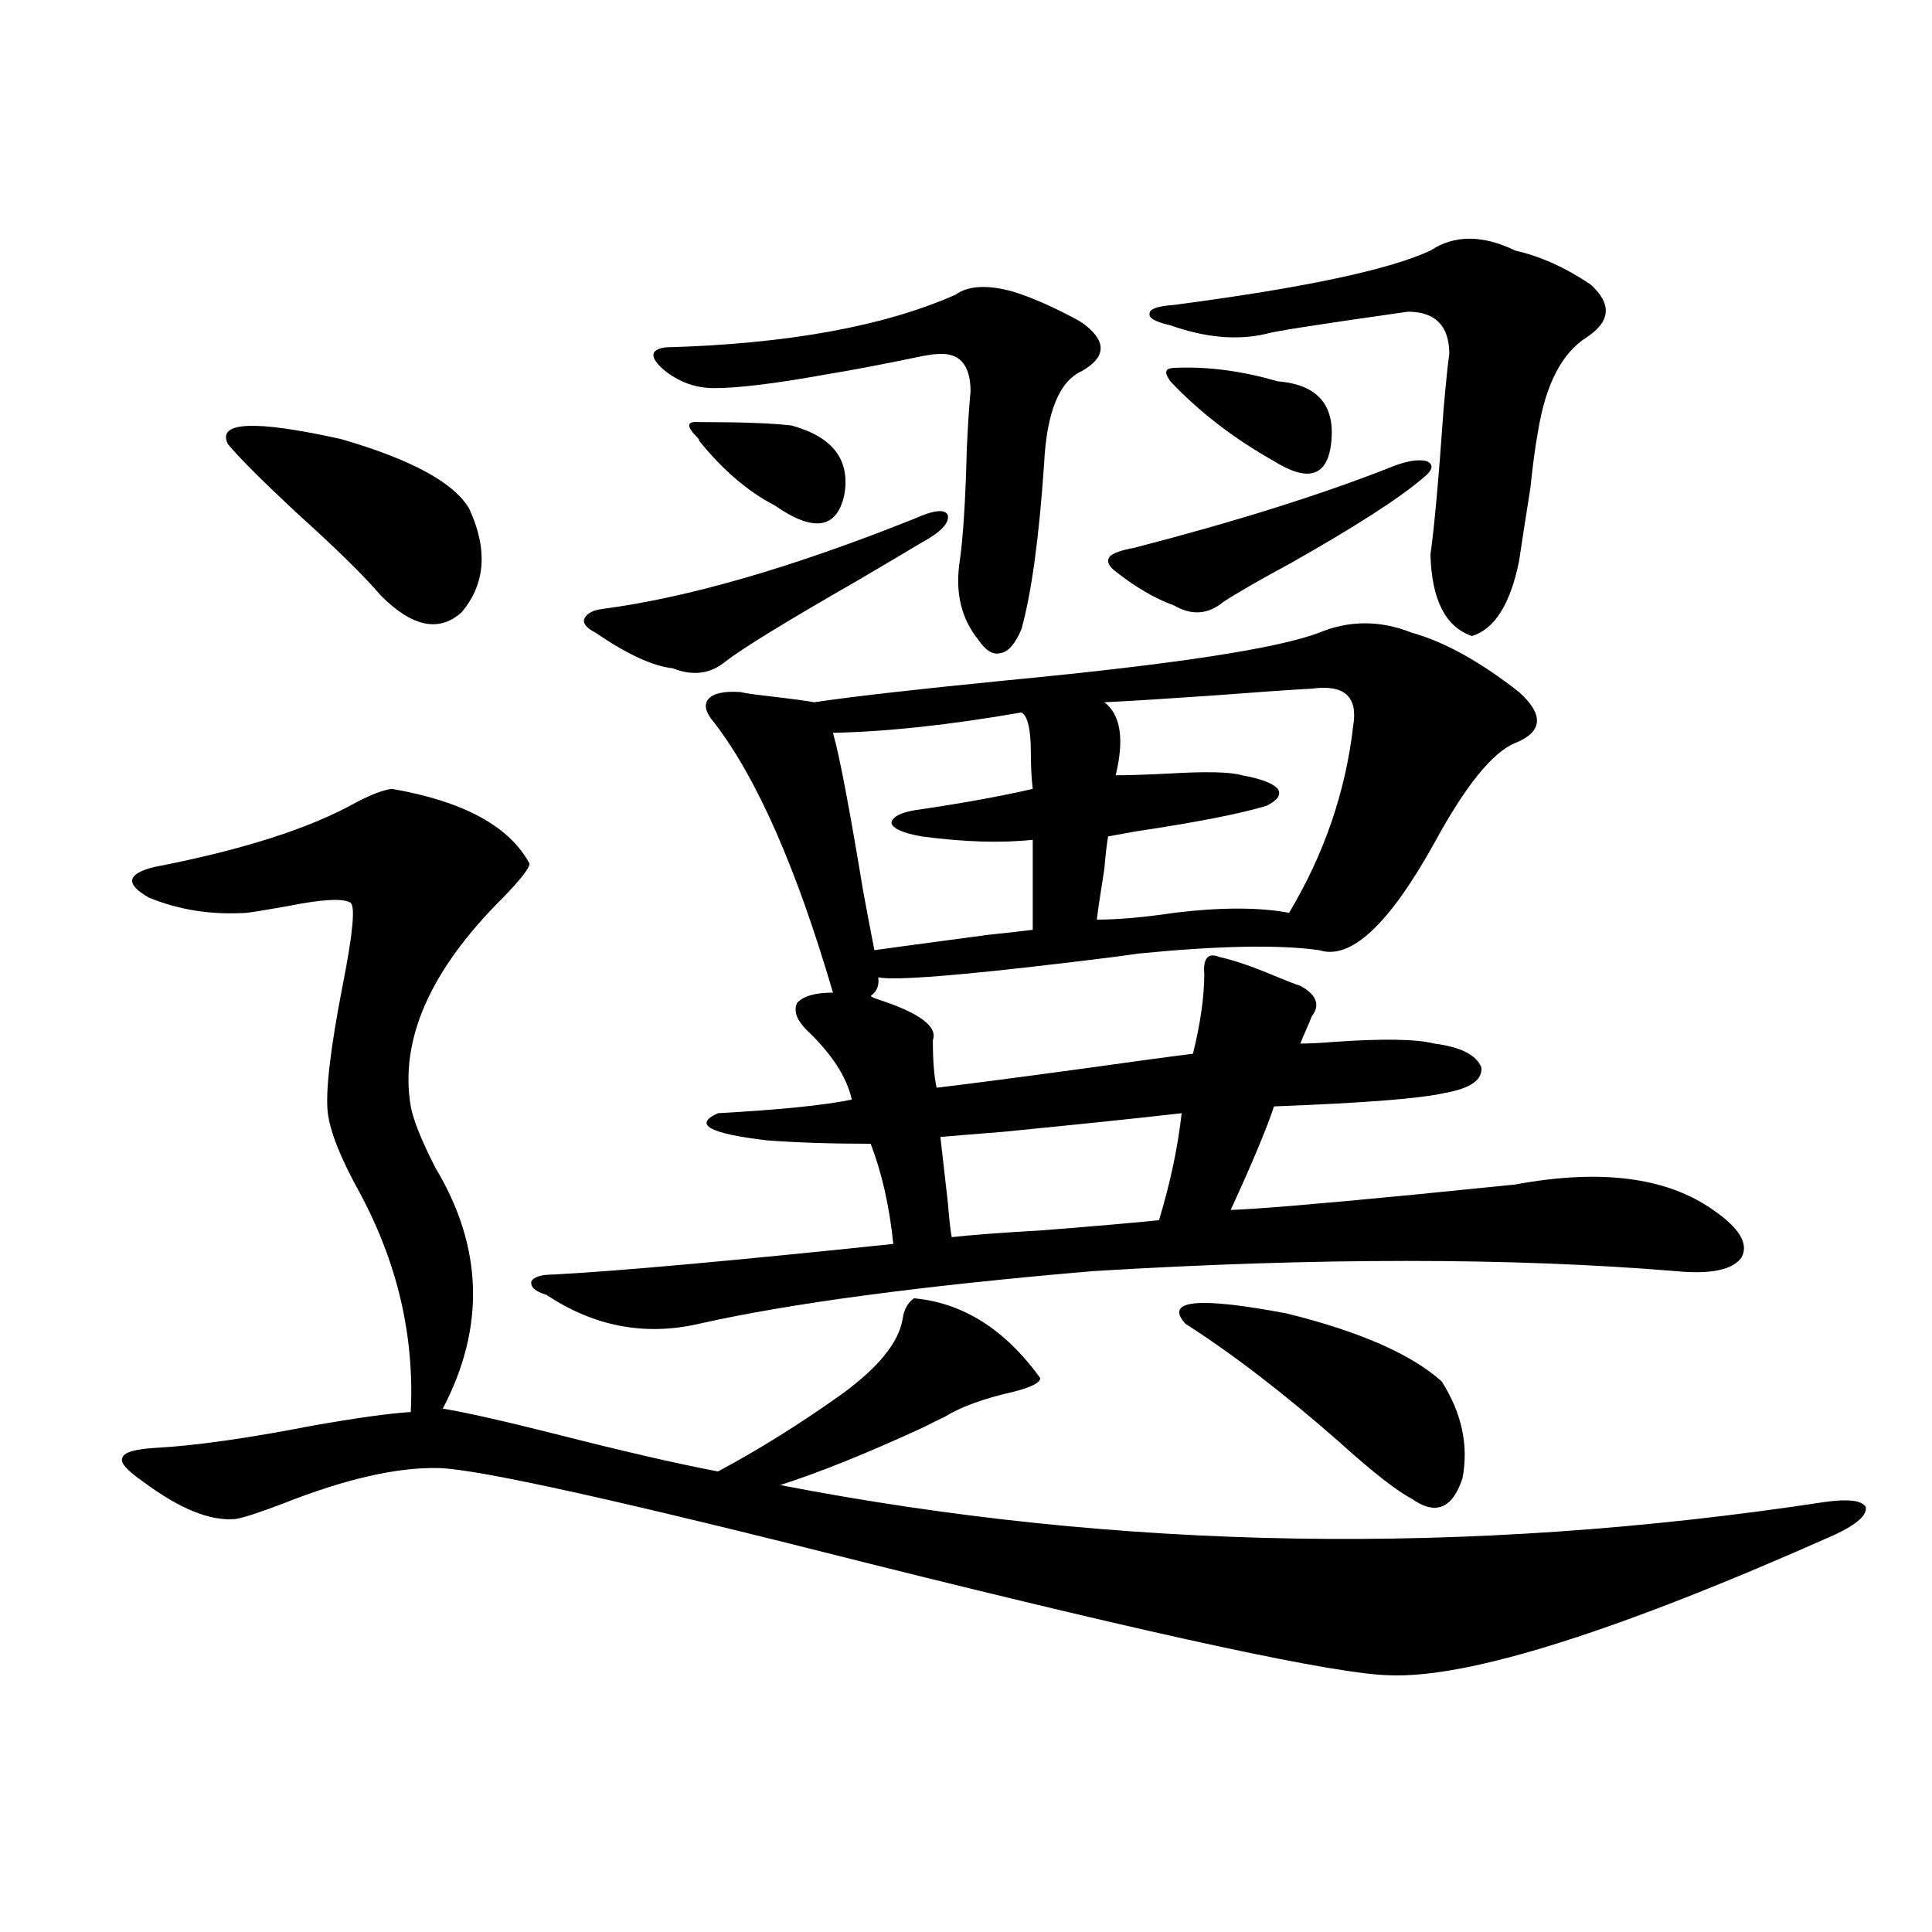 <?xml version="1.0" encoding="utf-8"?>
<!-- Generator: Adobe Illustrator 16.0.0, SVG Export Plug-In . SVG Version: 6.00 Build 0)  -->
<!DOCTYPE svg PUBLIC "-//W3C//DTD SVG 1.1//EN" "http://www.w3.org/Graphics/SVG/1.1/DTD/svg11.dtd">
<svg version="1.1" id="图层_1" xmlns="http://www.w3.org/2000/svg" xmlns:xlink="http://www.w3.org/1999/xlink" x="0px" y="0px"
	 width="1000px" height="1000px" viewBox="0 0 1000 1000" enable-background="new 0 0 1000 1000" xml:space="preserve">
<path d="M473.086,671.984c25.365,2.349,47.148,16.122,65.364,41.309c0,2.349-4.558,4.696-13.658,7.031
	c-15.609,3.516-27.651,7.91-36.097,13.184c-2.606,1.181-6.188,2.938-10.731,5.273c-29.268,13.485-53.992,23.442-74.145,29.883
	c175.605,33.989,355.754,36.914,540.475,8.789c12.348-1.758,19.512-0.879,21.463,2.637c0.641,4.106-4.558,8.789-15.609,14.063
	c-113.168,50.386-190.239,74.707-231.214,72.949c-27.316-0.591-116.095-19.638-266.335-57.129
	c-129.433-32.808-204.553-49.507-225.36-50.098c-21.463-0.577-48.459,5.575-80.974,18.457c-12.362,4.696-20.487,7.333-24.39,7.91
	c-13.018,1.181-28.947-5.273-47.804-19.336c-8.46-5.851-12.042-9.956-10.731-12.305c0.641-2.925,6.829-4.683,18.536-5.273
	c20.152-1.167,46.828-4.972,79.998-11.426c23.414-4.093,40.319-6.44,50.73-7.031c1.951-39.249-6.829-77.042-26.341-113.379
	c-9.756-17.578-15.289-31.339-16.585-41.309c-1.311-11.124,1.296-33.398,7.805-66.797c5.198-26.367,6.494-40.43,3.902-42.188
	c-3.902-2.335-14.634-1.758-32.194,1.758c-9.756,1.758-16.92,2.938-21.463,3.516c-18.216,1.181-35.121-1.456-50.73-7.91
	c-12.362-7.031-11.387-12.305,2.927-15.82c45.518-8.789,80.318-19.913,104.388-33.398c7.805-4.093,13.979-6.44,18.536-7.031
	c37.072,6.454,60.807,19.336,71.218,38.672c0,2.349-4.558,8.212-13.658,17.578c-37.728,37.505-53.657,73.54-47.804,108.105
	c1.296,7.031,5.519,17.578,12.683,31.641c24.71,41.021,26.006,82.617,3.902,124.805c11.052,1.758,30.563,6.152,58.535,13.184
	c34.466,8.789,62.438,15.243,83.9,19.336c20.808-11.124,41.95-24.308,63.413-39.551c19.512-14.063,30.243-27.246,32.194-39.551
	C467.873,677.849,469.824,674.333,473.086,671.984z M117.973,229.895c-5.854-11.714,13.658-12.593,58.535-2.637
	c36.417,10.547,58.535,22.563,66.34,36.035c9.756,21.094,8.445,38.974-3.902,53.613c-11.707,10.547-25.7,7.622-41.95-8.789
	c-8.46-9.956-23.094-24.308-43.901-43.066C135.533,248.653,123.826,236.926,117.973,229.895z M682.837,327.453
	c15.609-6.44,31.539-6.44,47.804,0c16.905,4.696,35.441,14.941,55.608,30.762c13.003,11.728,12.348,20.517-1.951,26.367
	c-11.707,4.696-25.7,21.973-41.95,51.855c-23.414,42.188-43.261,60.645-59.511,55.371c-20.822-2.925-52.041-2.335-93.656,1.758
	c-7.805,1.181-19.191,2.637-34.146,4.395c-58.535,7.031-92.04,9.668-100.485,7.91c0.641,4.106-0.655,7.333-3.902,9.668
	c0.641,0.591,1.951,1.181,3.902,1.758c21.463,7.031,30.884,14.063,28.292,21.094c0,10.547,0.641,18.759,1.951,24.609
	c14.954-1.758,39.664-4.972,74.145-9.668c29.268-4.093,48.779-6.729,58.535-7.91c3.902-15.82,5.854-29.581,5.854-41.309
	c-0.655-8.198,1.951-11.124,7.805-8.789c7.805,1.758,17.226,4.985,28.292,9.668c7.149,2.938,11.707,4.696,13.658,5.273
	c8.445,4.696,10.396,9.97,5.854,15.82c-0.655,1.758-1.631,4.106-2.927,7.031c-1.311,2.938-2.286,5.273-2.927,7.031
	c4.543,0,10.396-0.288,17.561-0.879c25.365-1.758,42.591-1.456,51.706,0.879c13.658,1.758,21.783,5.864,24.39,12.305
	c0.641,6.454-5.533,10.849-18.536,13.184c-12.362,2.938-41.95,5.273-88.778,7.031c-3.902,11.728-11.387,29.595-22.438,53.613
	c14.954-0.577,46.493-3.214,94.632-7.91c23.414-2.335,40.975-4.093,52.682-5.273c44.222-8.198,78.367-3.804,102.437,13.184
	c13.658,9.38,18.536,17.578,14.634,24.609c-4.558,6.454-15.944,8.789-34.146,7.031c-85.211-7.031-185.696-7.031-301.456,0
	c-89.113,7.622-157.069,16.699-203.897,27.246c-27.972,6.454-54.313,1.47-79.022-14.941c-5.854-1.758-8.46-4.093-7.805-7.031
	c1.296-2.335,5.198-3.516,11.707-3.516c33.17-1.758,91.705-7.031,175.605-15.82c-1.951-19.336-5.854-36.612-11.707-51.855
	c-20.167,0-38.048-0.577-53.657-1.758c-29.923-3.516-38.383-8.198-25.365-14.063c31.859-1.758,54.953-4.093,69.267-7.031
	c-2.606-11.714-10.411-23.73-23.414-36.035c-5.213-5.273-6.829-9.956-4.878-14.063c3.247-3.516,9.421-5.273,18.536-5.273
	c-18.871-64.448-39.358-111.03-61.462-139.746c-4.558-5.273-5.533-9.366-2.927-12.305c2.592-2.925,8.125-4.093,16.585-3.516
	c2.592,0.591,6.494,1.181,11.707,1.758c14.954,1.758,23.734,2.938,26.341,3.516c19.512-2.925,53.002-6.729,100.485-11.426
	C607.717,343.864,661.374,335.665,682.837,327.453z M375.527,342.395c-7.805,6.454-16.92,7.622-27.316,3.516
	c-10.411-1.167-23.749-7.319-39.999-18.457c-4.558-2.335-6.509-4.683-5.854-7.031c1.296-2.925,4.543-4.683,9.756-5.273
	c44.222-5.851,97.879-21.382,160.972-46.582c10.396-4.683,16.25-5.273,17.561-1.758c0.641,4.106-3.902,8.789-13.658,14.063
	c-7.805,4.696-19.191,11.426-34.146,20.215C407.066,321.603,384.628,335.363,375.527,342.395z M494.549,152.551
	c6.494-4.683,16.25-5.273,29.268-1.758c9.756,2.938,21.128,7.91,34.146,14.941c1.951,1.181,3.247,2.06,3.902,2.637
	c11.052,8.789,10.396,16.699-1.951,23.73c-11.707,5.273-18.216,21.396-19.512,48.34c-2.606,38.095-6.509,66.509-11.707,85.254
	c-3.262,7.622-6.829,11.728-10.731,12.305c-3.902,1.181-7.805-1.167-11.707-7.031c-8.46-10.547-11.707-23.429-9.756-38.672
	c1.951-12.882,3.247-32.808,3.902-59.766c0.641-13.472,1.296-23.429,1.951-29.883c0-14.063-5.854-20.503-17.561-19.336
	c-1.311,0-3.582,0.302-6.829,0.879c-19.512,4.106-36.432,7.333-50.73,9.668c-26.021,4.696-45.212,7.031-57.56,7.031
	c-9.756,0-18.536-3.214-26.341-9.668c-7.164-6.44-6.829-10.245,0.976-11.426C407.387,178.039,457.477,168.962,494.549,152.551z
	 M361.869,228.137c0-0.577-0.335-1.167-0.976-1.758c-5.854-5.851-5.533-8.487,0.976-7.91c22.104,0,38.048,0.591,47.804,1.758
	c21.463,5.864,30.563,17.88,27.316,36.035c-3.902,17.578-15.944,19.336-36.097,5.273
	C387.234,254.504,374.217,243.38,361.869,228.137z M528.694,368.762c-37.072,6.454-69.602,9.97-97.559,10.547
	c3.247,11.138,8.445,38.384,15.609,81.738c2.592,14.063,4.543,24.321,5.854,30.762c3.902-0.577,23.414-3.214,58.535-7.91
	c11.052-1.167,18.856-2.046,23.414-2.637V434.68c-16.265,1.758-35.456,1.181-57.56-1.758c-9.756-1.758-14.969-4.093-15.609-7.031
	c0.641-3.516,5.854-5.851,15.609-7.031c23.414-3.516,42.591-7.031,57.56-10.547c-0.655-5.273-0.976-11.426-0.976-18.457
	C533.572,377.551,531.941,370.52,528.694,368.762z M611.619,576.184c-20.167,2.349-51.065,5.575-92.681,9.668
	c-14.969,1.181-25.7,2.06-32.194,2.637c0.641,5.864,1.951,17.29,3.902,34.277c0.641,8.212,1.296,14.063,1.951,17.578
	c10.396-1.167,26.006-2.335,46.828-3.516c29.268-2.335,49.42-4.093,60.486-5.273C605.766,612.219,609.668,593.762,611.619,576.184z
	 M700.397,375.793c2.592-15.229-4.558-21.671-21.463-19.336c-11.066,0.591-27.972,1.758-50.73,3.516
	c-25.365,1.758-44.236,2.938-56.584,3.516c8.445,6.454,10.396,19.048,5.854,37.793c6.494,0,15.609-0.288,27.316-0.879
	c19.512-1.167,32.194-0.879,38.048,0.879c9.756,1.758,15.93,4.106,18.536,7.031c1.951,2.938,0,5.864-5.854,8.789
	c-13.658,4.106-36.097,8.501-67.315,13.184c-6.509,1.181-11.387,2.06-14.634,2.637c-0.655,3.516-1.311,9.091-1.951,16.699
	c-1.951,12.305-3.262,21.094-3.902,26.367c11.052,0,24.39-1.167,39.999-3.516c24.055-2.925,43.901-2.925,59.511,0
	C685.429,442.013,696.495,409.782,700.397,375.793z M633.082,311.633c-7.805,6.454-16.265,7.031-25.365,1.758
	c-9.756-3.516-19.847-9.366-30.243-17.578c-3.902-2.925-4.878-5.562-2.927-7.91c1.951-1.758,6.174-3.214,12.683-4.395
	c52.026-13.472,95.928-27.246,131.704-41.309c8.445-3.516,14.954-4.683,19.512-3.516c3.902,1.758,3.247,4.696-1.951,8.789
	c-12.362,10.547-35.121,25.2-68.291,43.945C651.938,300.207,640.231,306.95,633.082,311.633z M740.396,129.699
	c12.348-8.198,26.981-8.198,43.901,0c13.003,2.938,26.006,8.789,39.023,17.578c11.052,9.97,10.396,19.048-1.951,27.246
	c-13.018,8.212-21.463,24.609-25.365,49.219c-1.311,7.031-2.606,16.699-3.902,29.004c-2.606,16.411-4.558,29.004-5.854,37.793
	c-4.558,22.274-12.683,35.156-24.39,38.672c-13.658-4.683-20.822-18.745-21.463-42.188c1.951-13.472,4.223-38.672,6.829-75.586
	c1.296-14.64,2.271-24.019,2.927-28.125c0-14.64-7.164-21.973-21.463-21.973c-45.532,6.454-69.922,10.259-73.169,11.426
	c-14.969,3.516-31.554,2.06-49.755-4.395c-7.805-1.758-11.387-3.804-10.731-6.152c0-2.335,4.223-3.804,12.683-4.395
	C674.697,149.035,718.934,139.669,740.396,129.699z M605.766,197.375c-1.951-2.925-2.606-4.683-1.951-5.273
	c0-1.167,1.951-1.758,5.854-1.758c16.25-0.577,33.49,1.758,51.706,7.031c21.463,1.758,30.563,13.184,27.316,34.277
	c-2.606,15.243-12.362,17.578-29.268,7.031C638.601,226.97,620.72,213.195,605.766,197.375z M613.57,685.168
	c-11.066-12.305,6.494-14.063,52.682-5.273c37.713,9.38,64.389,21.094,79.998,35.156c10.396,16.411,13.979,33.11,10.731,50.098
	c-5.213,15.82-13.993,19.336-26.341,10.547c-7.805-4.093-20.167-13.761-37.072-29.004
	C664.941,721.505,638.28,700.988,613.57,685.168z"/>
</svg>
